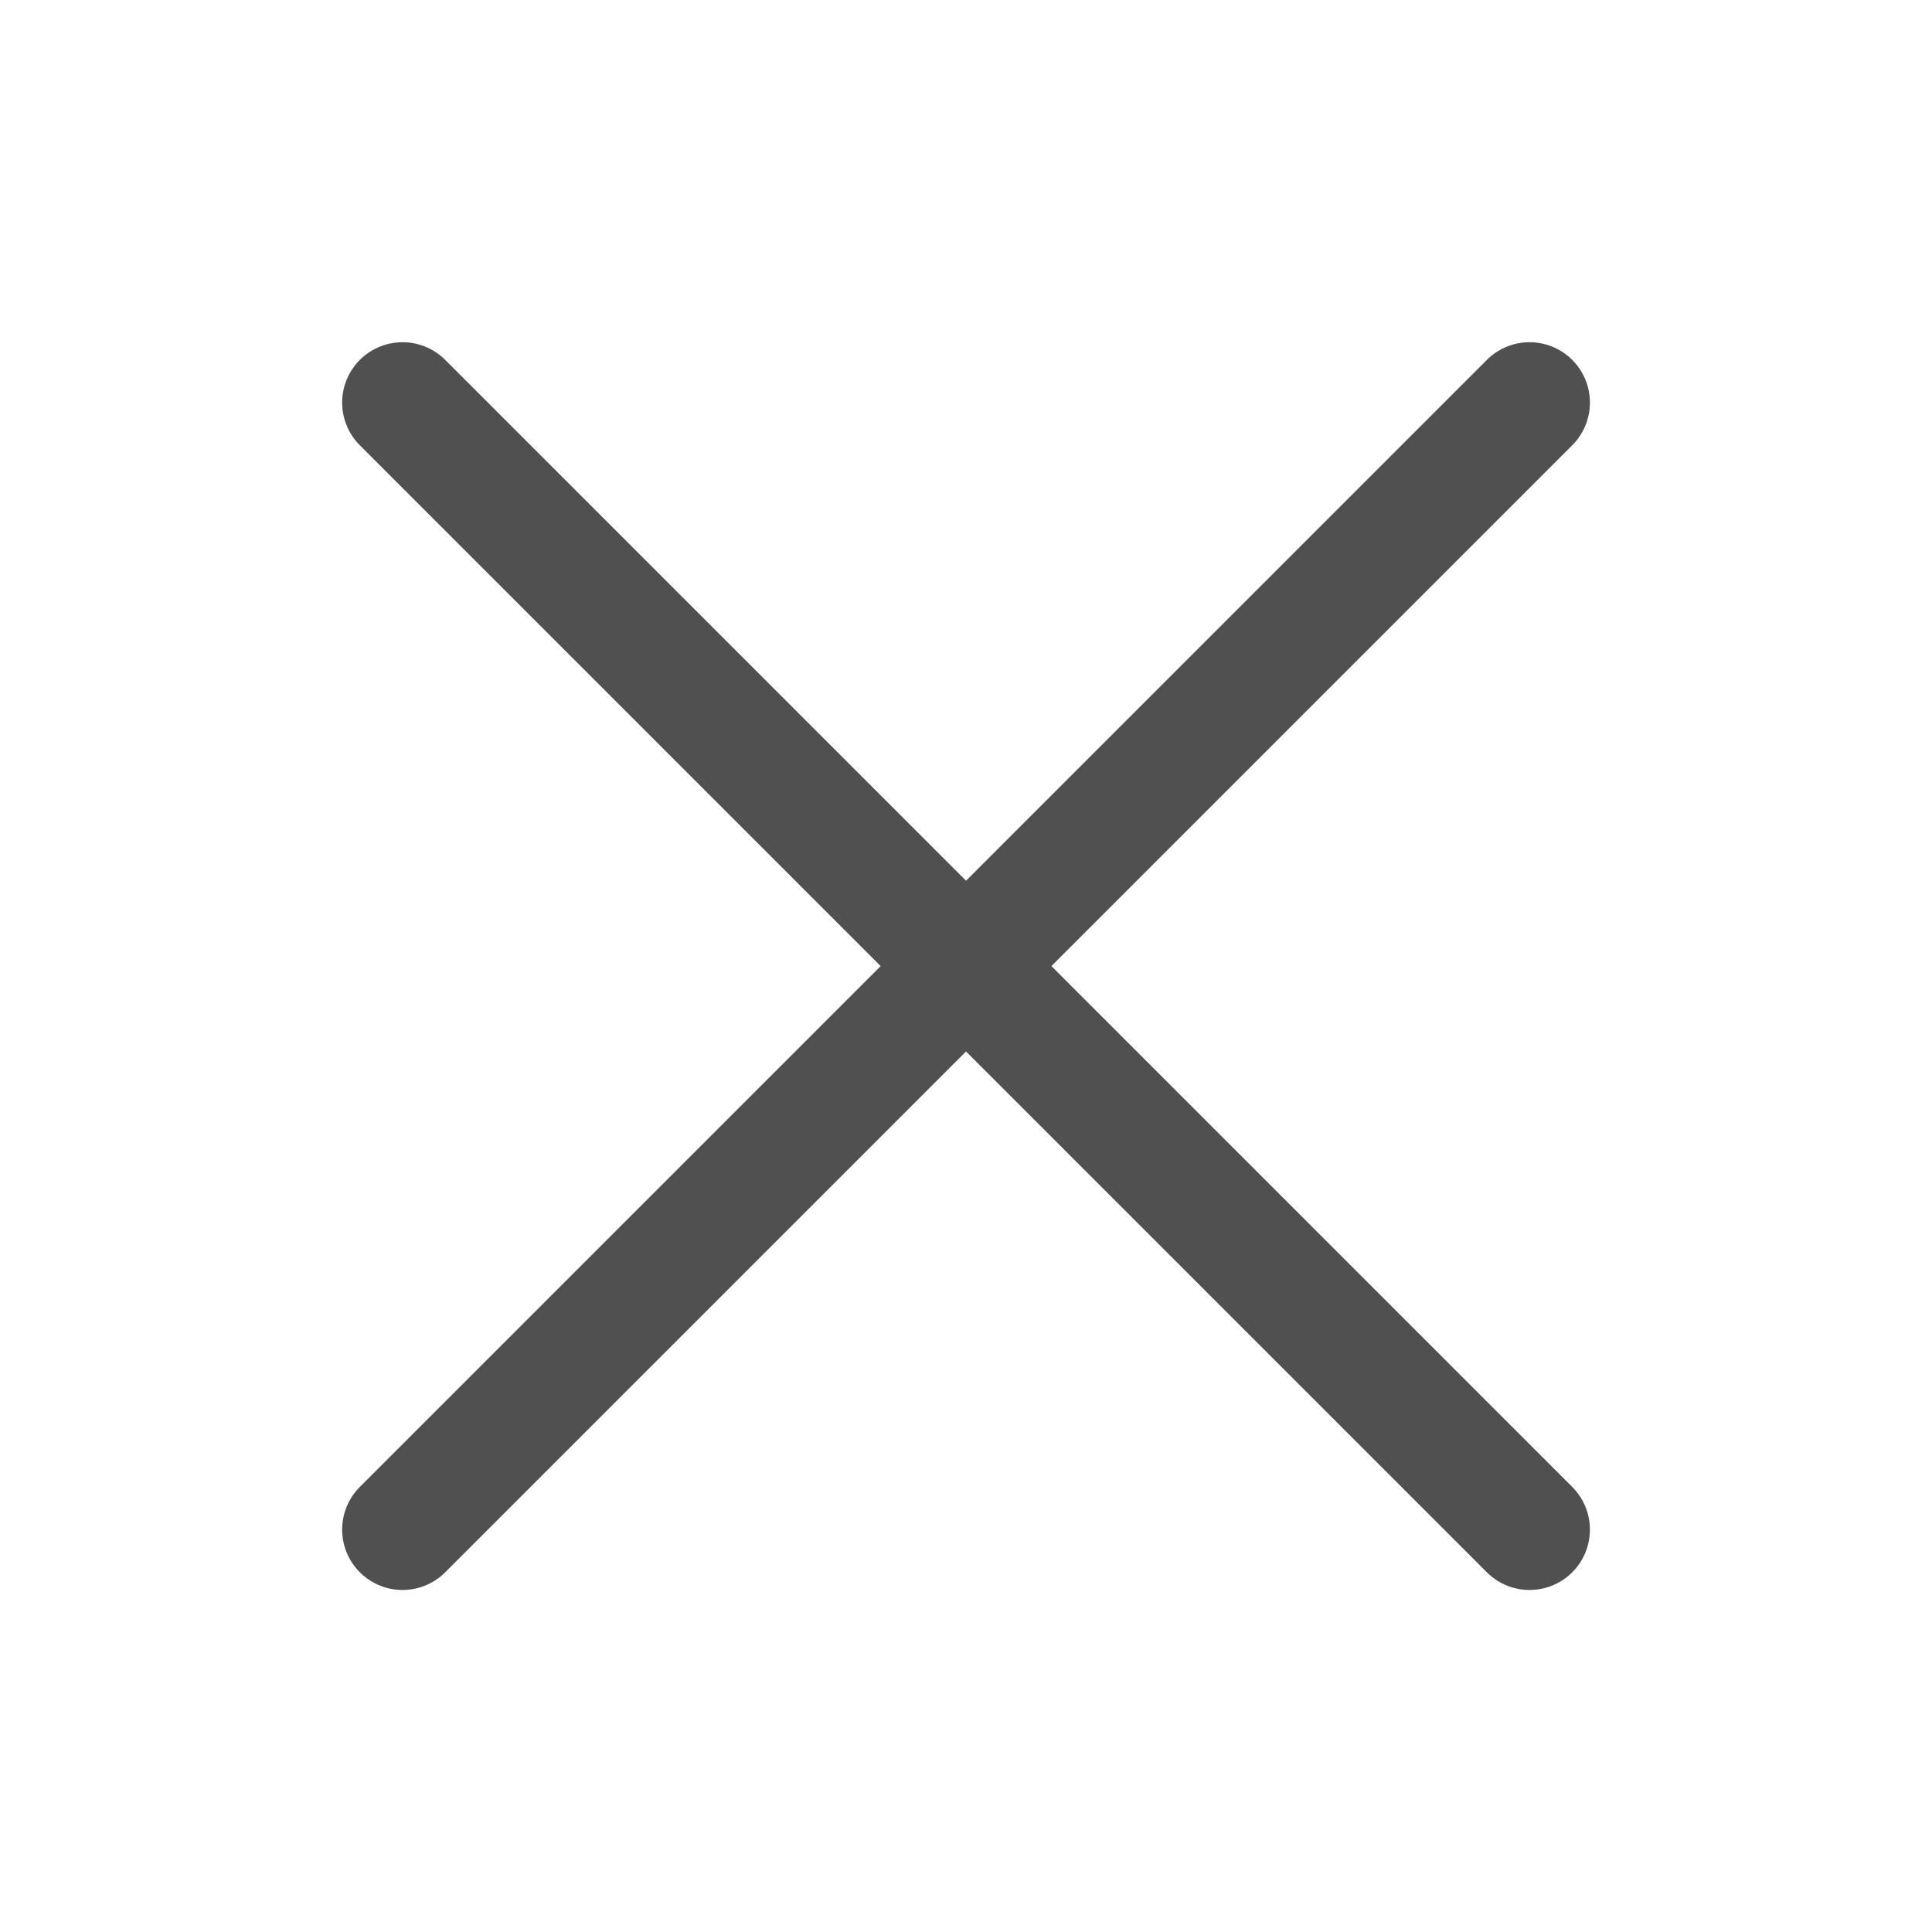 <svg width="32" height="32" viewBox="0 0 32 32" fill="none" xmlns="http://www.w3.org/2000/svg">
<path d="M25.334 6.668L6.667 25.335" stroke="#505050" stroke-width="2" stroke-linecap="round" stroke-linejoin="round"/>
<path d="M6.667 6.668L25.334 25.335" stroke="#505050" stroke-width="2" stroke-linecap="round" stroke-linejoin="round"/>
</svg>
